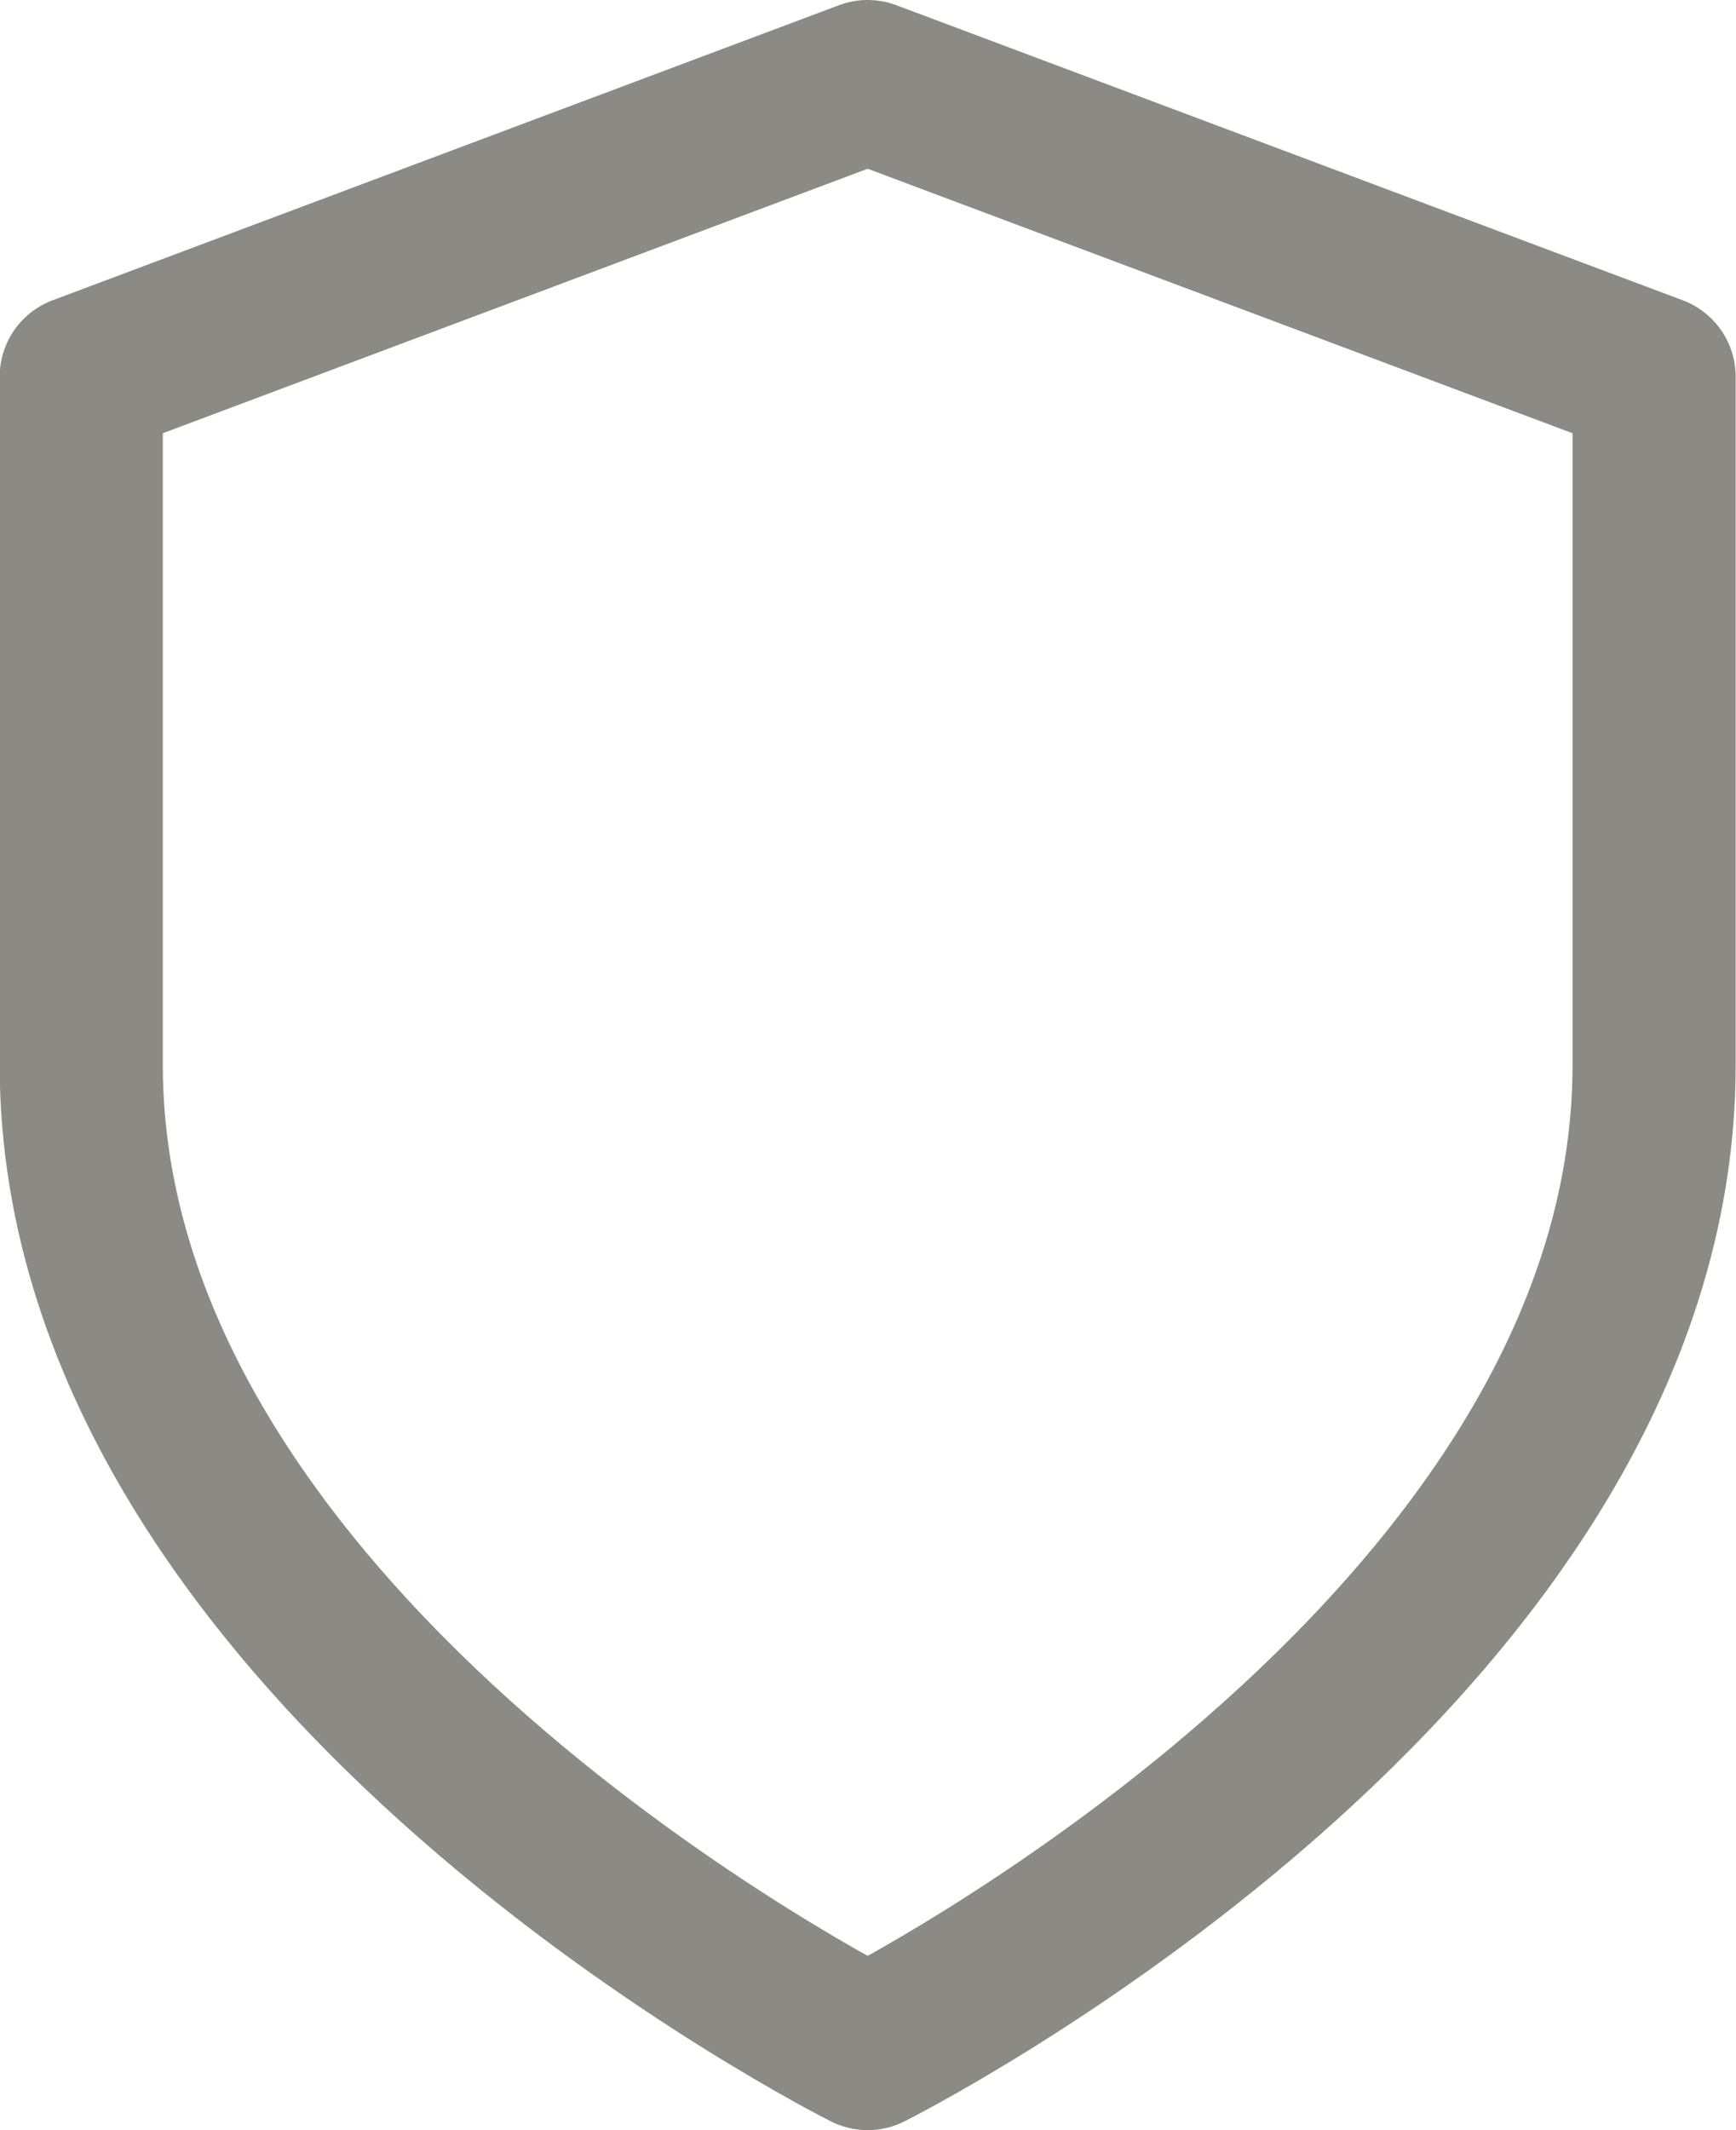 <svg xmlns="http://www.w3.org/2000/svg" width="15.962" height="19.577" viewBox="0 0 15.962 19.577">
  <path id="Path_37" data-name="Path 37" d="M95.8,36.383s7.231-3.615,7.231-9.039V21.018L95.8,18.306l-7.231,2.712v6.327C88.572,32.768,95.8,36.383,95.8,36.383Z" transform="translate(-87.822 -17.556)" fill="rgba(255,255,255,0)" stroke="#8b8a84" stroke-linecap="round" stroke-linejoin="round" stroke-miterlimit="10" stroke-width="1.5"/>
</svg>
